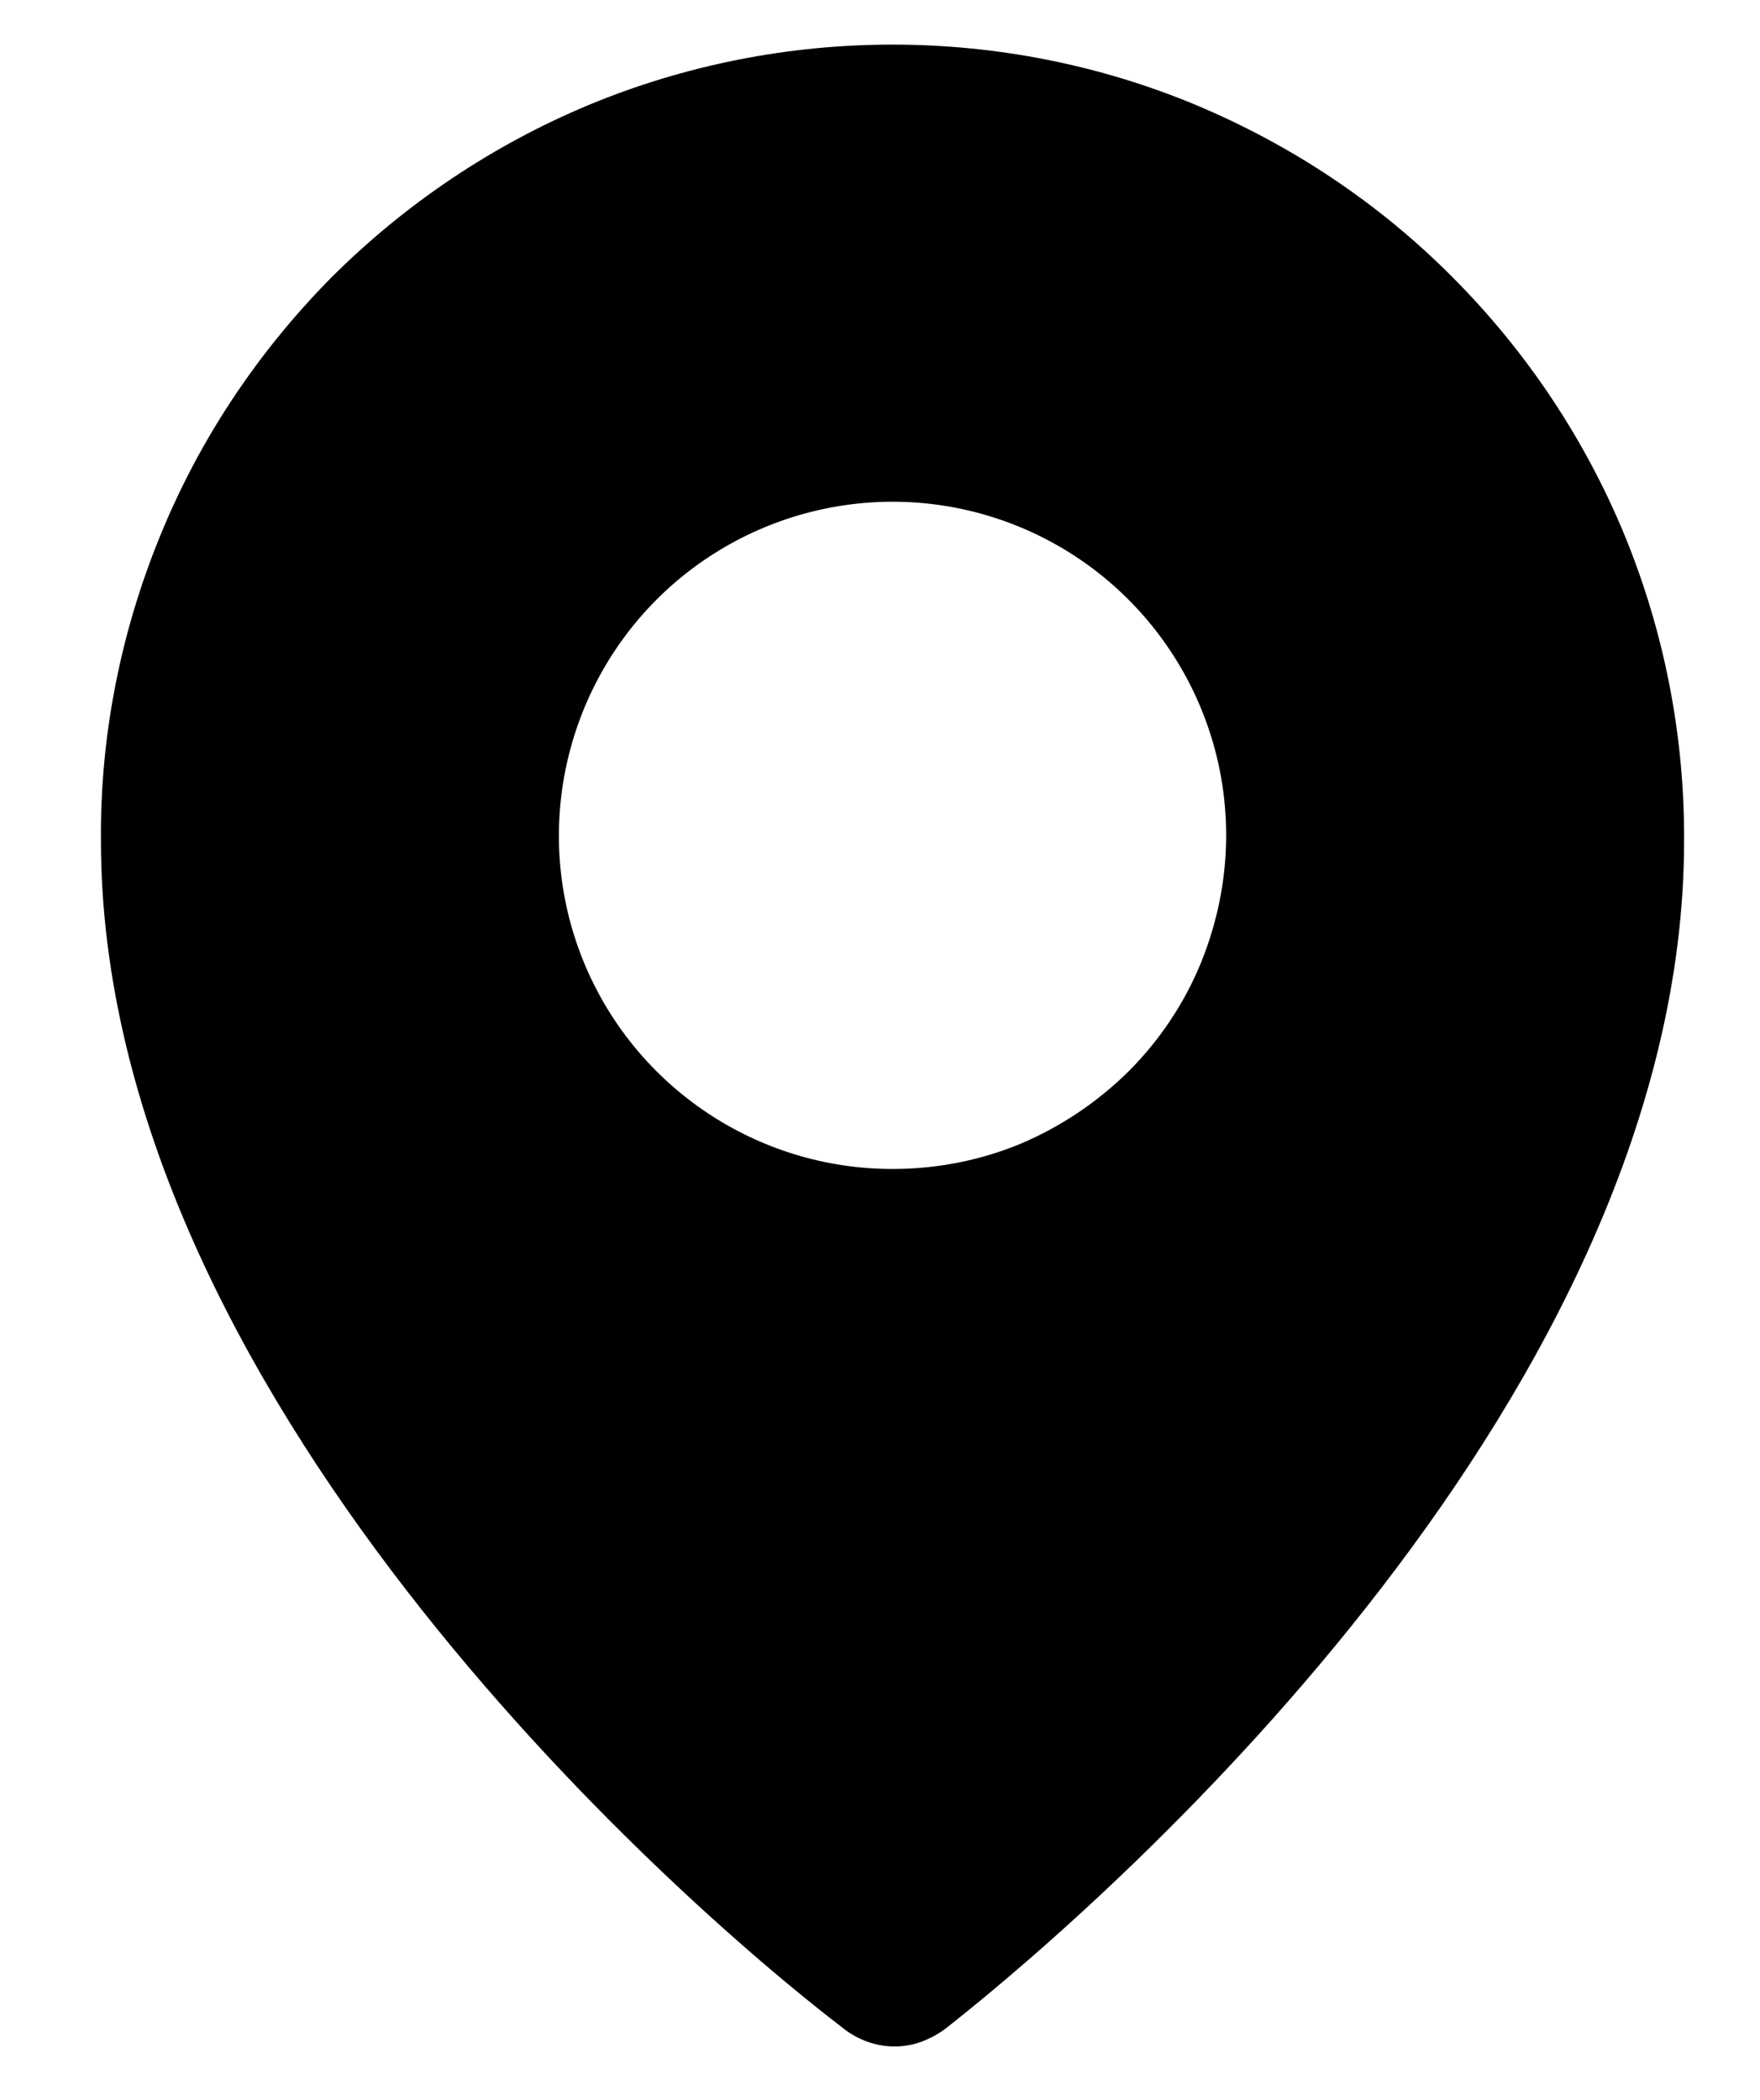 <svg xmlns="http://www.w3.org/2000/svg" viewBox="0 0 422 503" width="150" height="179"><title>address-svgrepo-com (1)</title><style> .s0 { fill: #000000 } </style><path class="s0" d="m214 10.4c-25 0-49.8 4.9-72.9 14.5-23 9.6-44 23.7-61.7 41.4-17.6 17.8-31.6 38.8-41 61.9-9.5 23.2-14.4 48-14.2 73 0 131.8 136 252.7 177.8 284.7 1.7 1.4 3.7 2.5 5.8 3.3 2.2 0.8 4.4 1.2 6.7 1.2 2.2 0 4.5-0.4 6.6-1.2 2.1-0.8 4.1-1.9 5.9-3.3 41.9-33 176.8-152.9 176.8-284.7 0.1-25-4.7-49.8-14.2-73-9.5-23.1-23.5-44.1-41.1-61.8-17.6-17.8-38.6-31.8-61.7-41.5-23-9.6-47.8-14.5-72.8-14.5zm0 269.6c-32.4 0-61.5-19.5-73.9-49.3-12.4-29.9-5.5-64.3 17.3-87.2 22.9-22.9 57.3-29.8 87.2-17.4 29.9 12.4 49.4 41.6 49.4 73.9 0 10.5-2.1 20.9-6.1 30.7-4 9.7-9.9 18.5-17.3 25.9-7.5 7.4-16.3 13.3-26 17.4-9.7 4-20.1 6-30.6 6z"></path></svg>